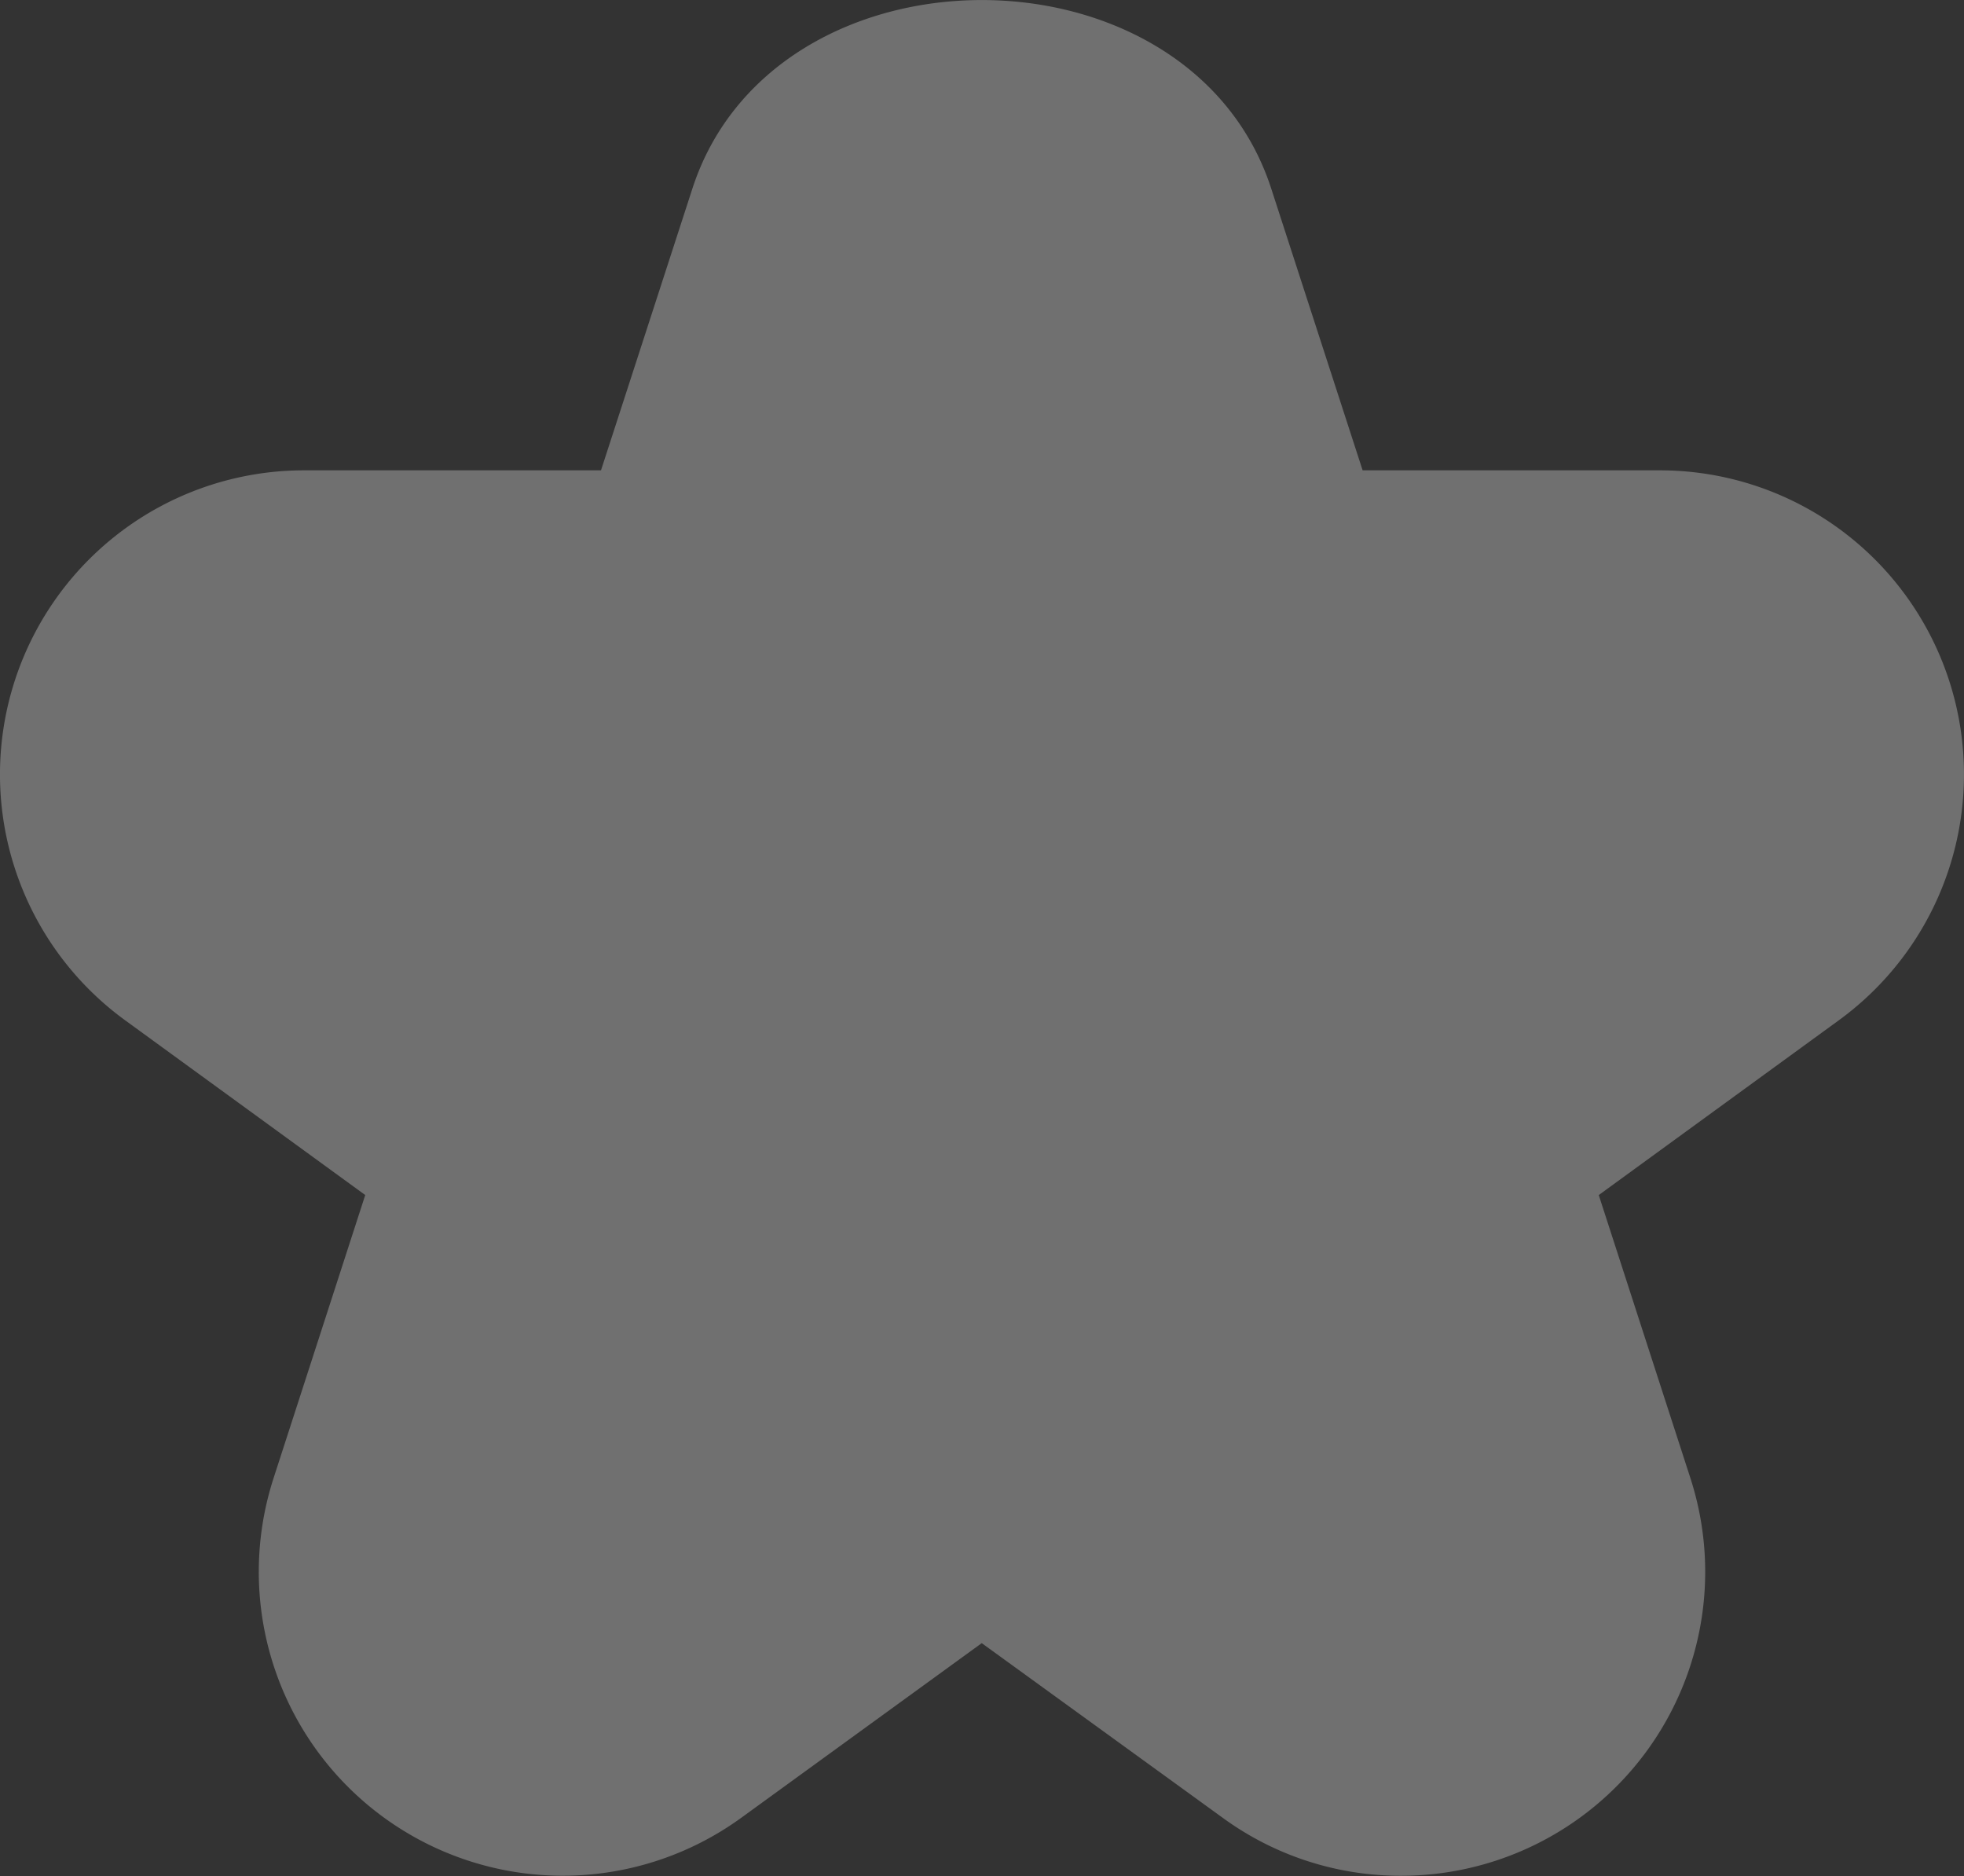 <svg xmlns="http://www.w3.org/2000/svg" width="142" height="135.64" viewBox="0 0 142 135.64">
  <rect x="0" y="0" width="142" height="135.64" fill="#333333" stroke="none"/>
  <path id="blue-stars" d="M171.261,156.769l17.405,12.615a21.779,21.779,0,0,0,12.908,4.205,21.978,21.978,0,0,0,20.916-28.777l-6.618-20.44L233.2,111.757A21.986,21.986,0,0,0,220.3,71.973h-21.5l-6.618-20.4c-5.923-18.137-35.908-18.137-41.831,0l-6.618,20.4H122.263a21.986,21.986,0,0,0-12.908,39.783l17.332,12.615-6.618,20.44a21.976,21.976,0,0,0,33.823,24.572Z" transform="translate(-100.28 -37.967)" fill="#fff" opacity="0.3"/>
</svg>
